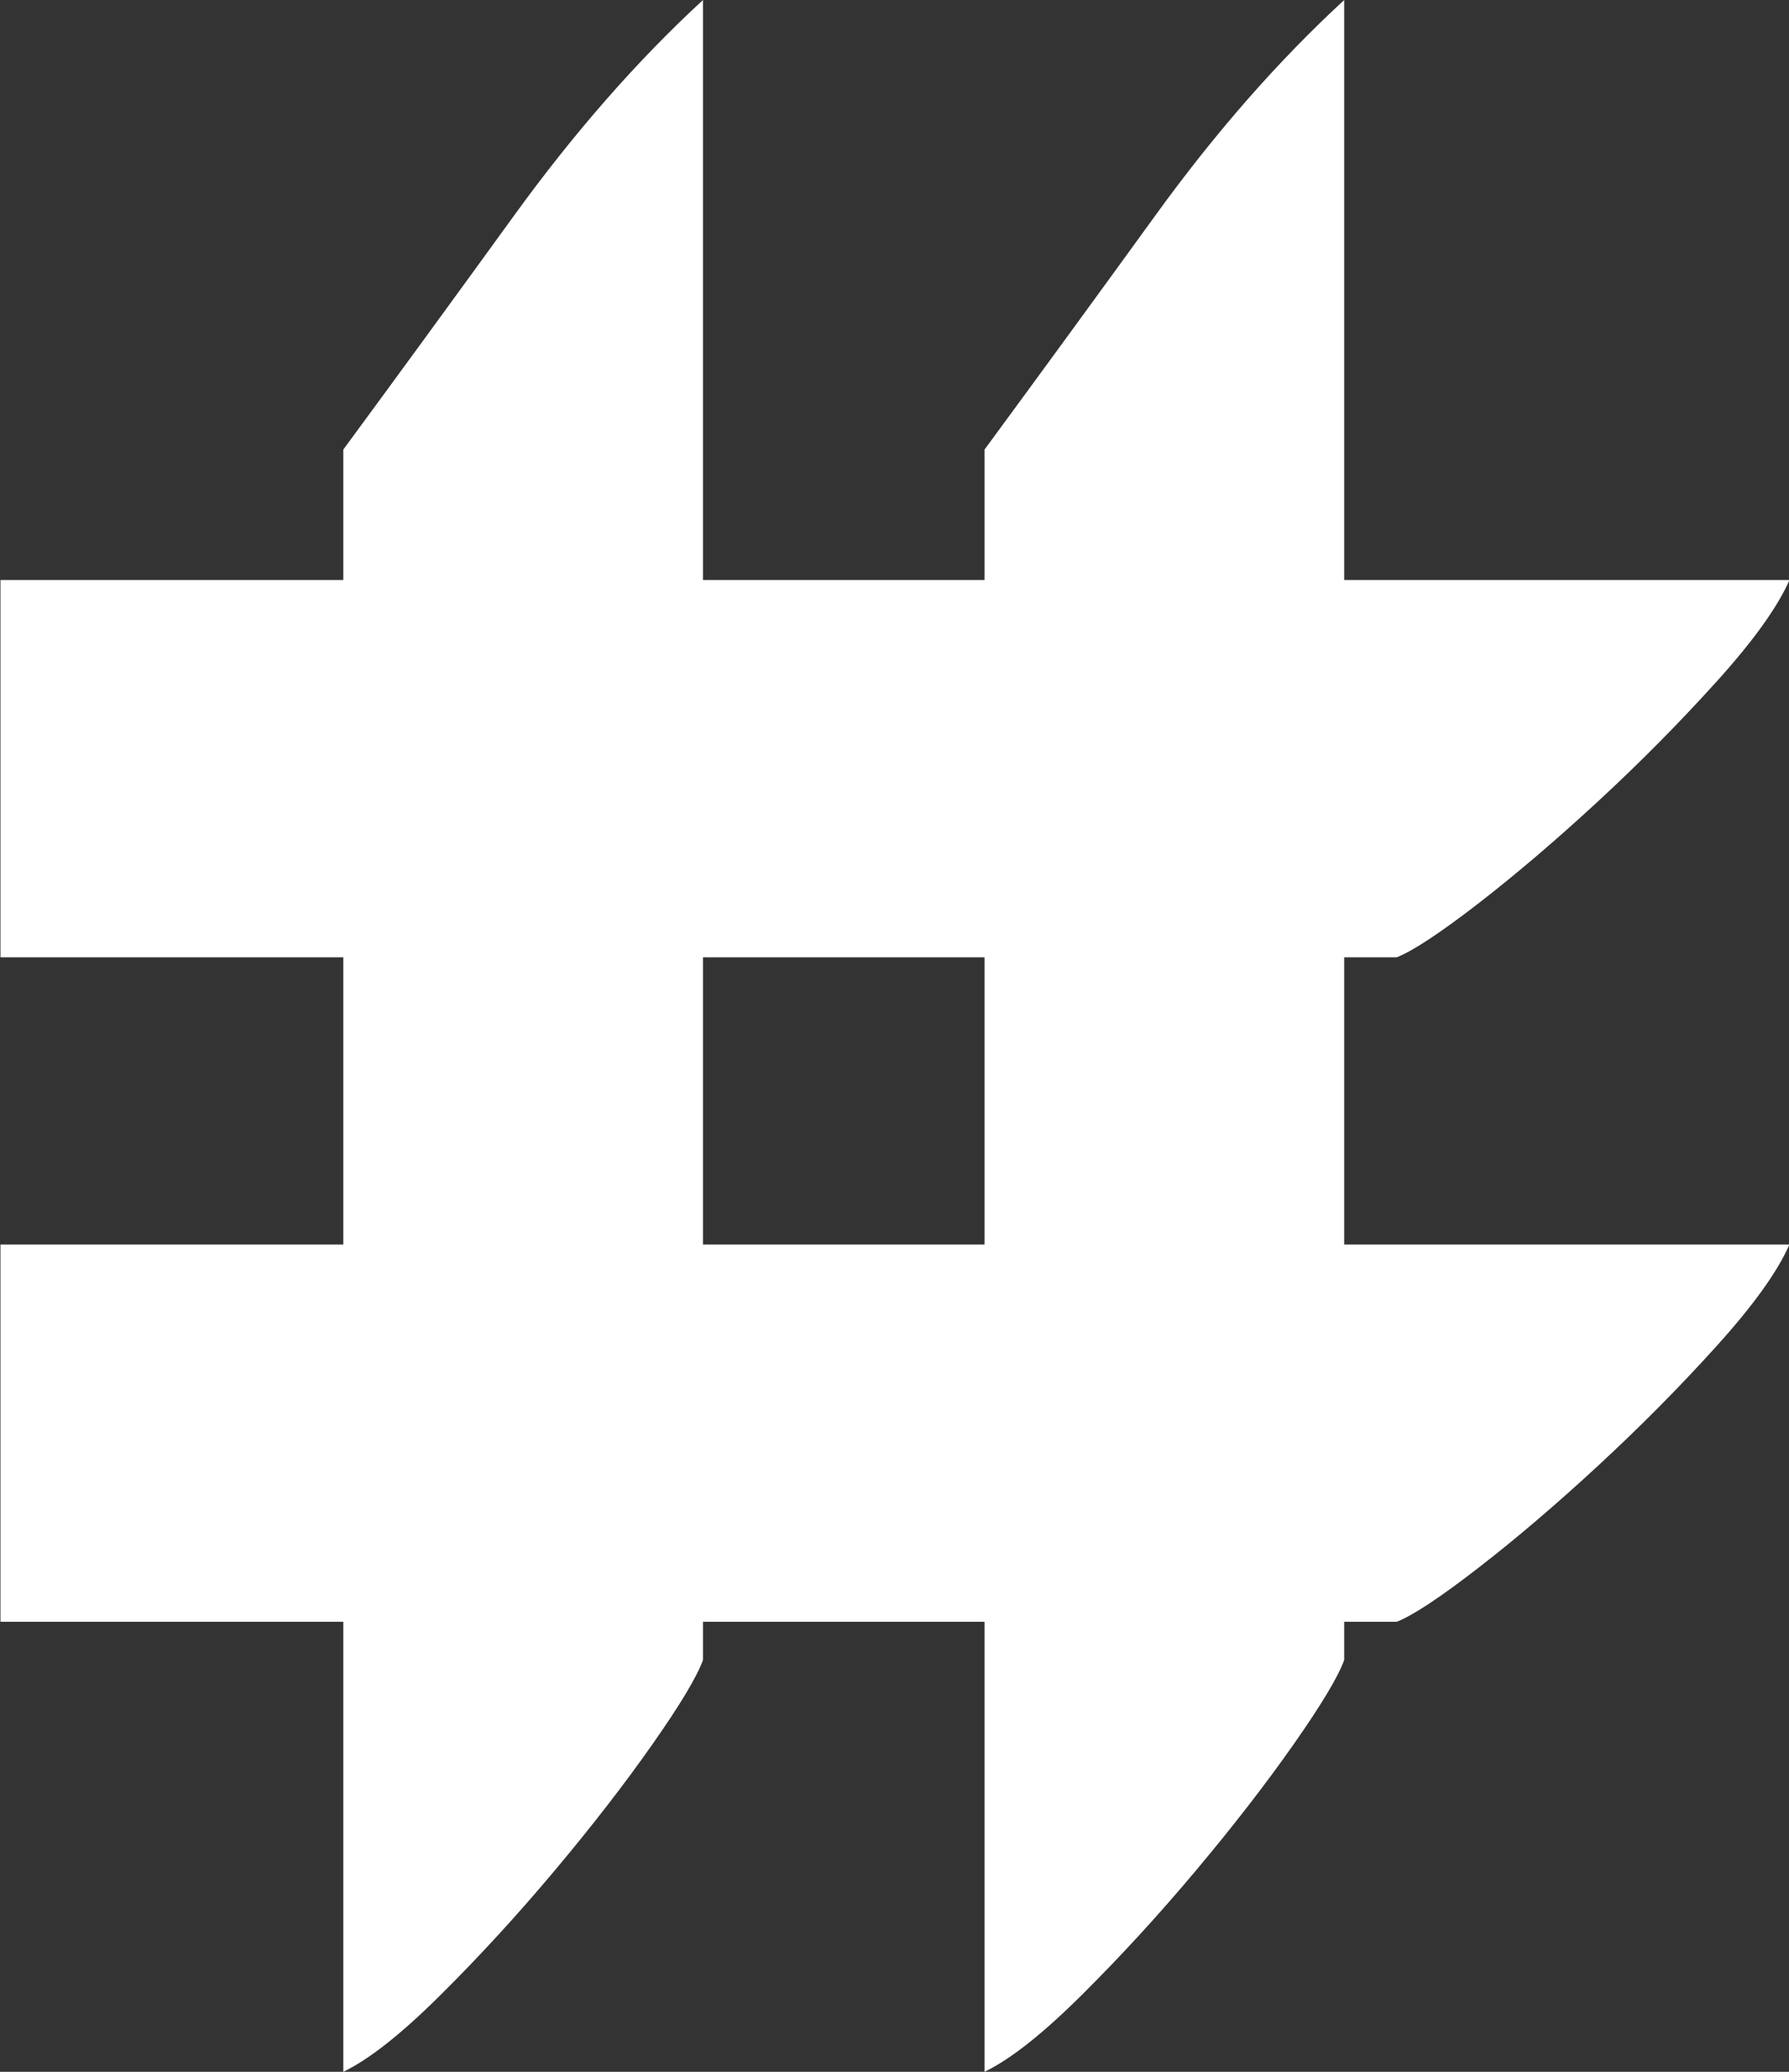 <?xml version="1.0" encoding="UTF-8"?> <svg xmlns="http://www.w3.org/2000/svg" width="19" height="22" viewBox="0 0 19 22" fill="none"><rect x="0" y="0" width="19" height="22" fill="#333333" stroke="none"/> <path d="M7.466 0C6.766 0.645 6.098 1.408 5.461 2.287C4.824 3.166 4.219 3.995 3.646 4.774V6.159H0.005V10.165H3.646V13.215H0.005V17.221H3.646V22C3.922 21.867 4.267 21.594 4.681 21.182C5.095 20.771 5.498 20.331 5.89 19.864C6.283 19.396 6.628 18.951 6.925 18.528C7.222 18.105 7.402 17.805 7.466 17.627V17.221H10.456V22C10.732 21.867 11.077 21.594 11.491 21.182C11.905 20.771 12.308 20.331 12.7 19.864C13.093 19.396 13.438 18.951 13.735 18.528C14.032 18.105 14.212 17.805 14.276 17.627V17.221H14.835C15.005 17.154 15.292 16.965 15.695 16.653C16.098 16.342 16.522 15.98 16.968 15.568C17.414 15.156 17.833 14.734 18.225 14.3C18.618 13.866 18.878 13.504 19.005 13.215H14.276V10.165H14.835C15.005 10.098 15.292 9.909 15.695 9.598C16.098 9.286 16.522 8.925 16.968 8.513C17.414 8.101 17.833 7.678 18.225 7.244C18.618 6.81 18.878 6.448 19.005 6.159H14.276V0C13.576 0.645 12.907 1.408 12.271 2.287C11.634 3.166 11.029 3.995 10.456 4.774V6.159H7.466V0ZM7.466 13.215V10.165H10.456V13.215H7.466Z" fill="white"></path> </svg> 